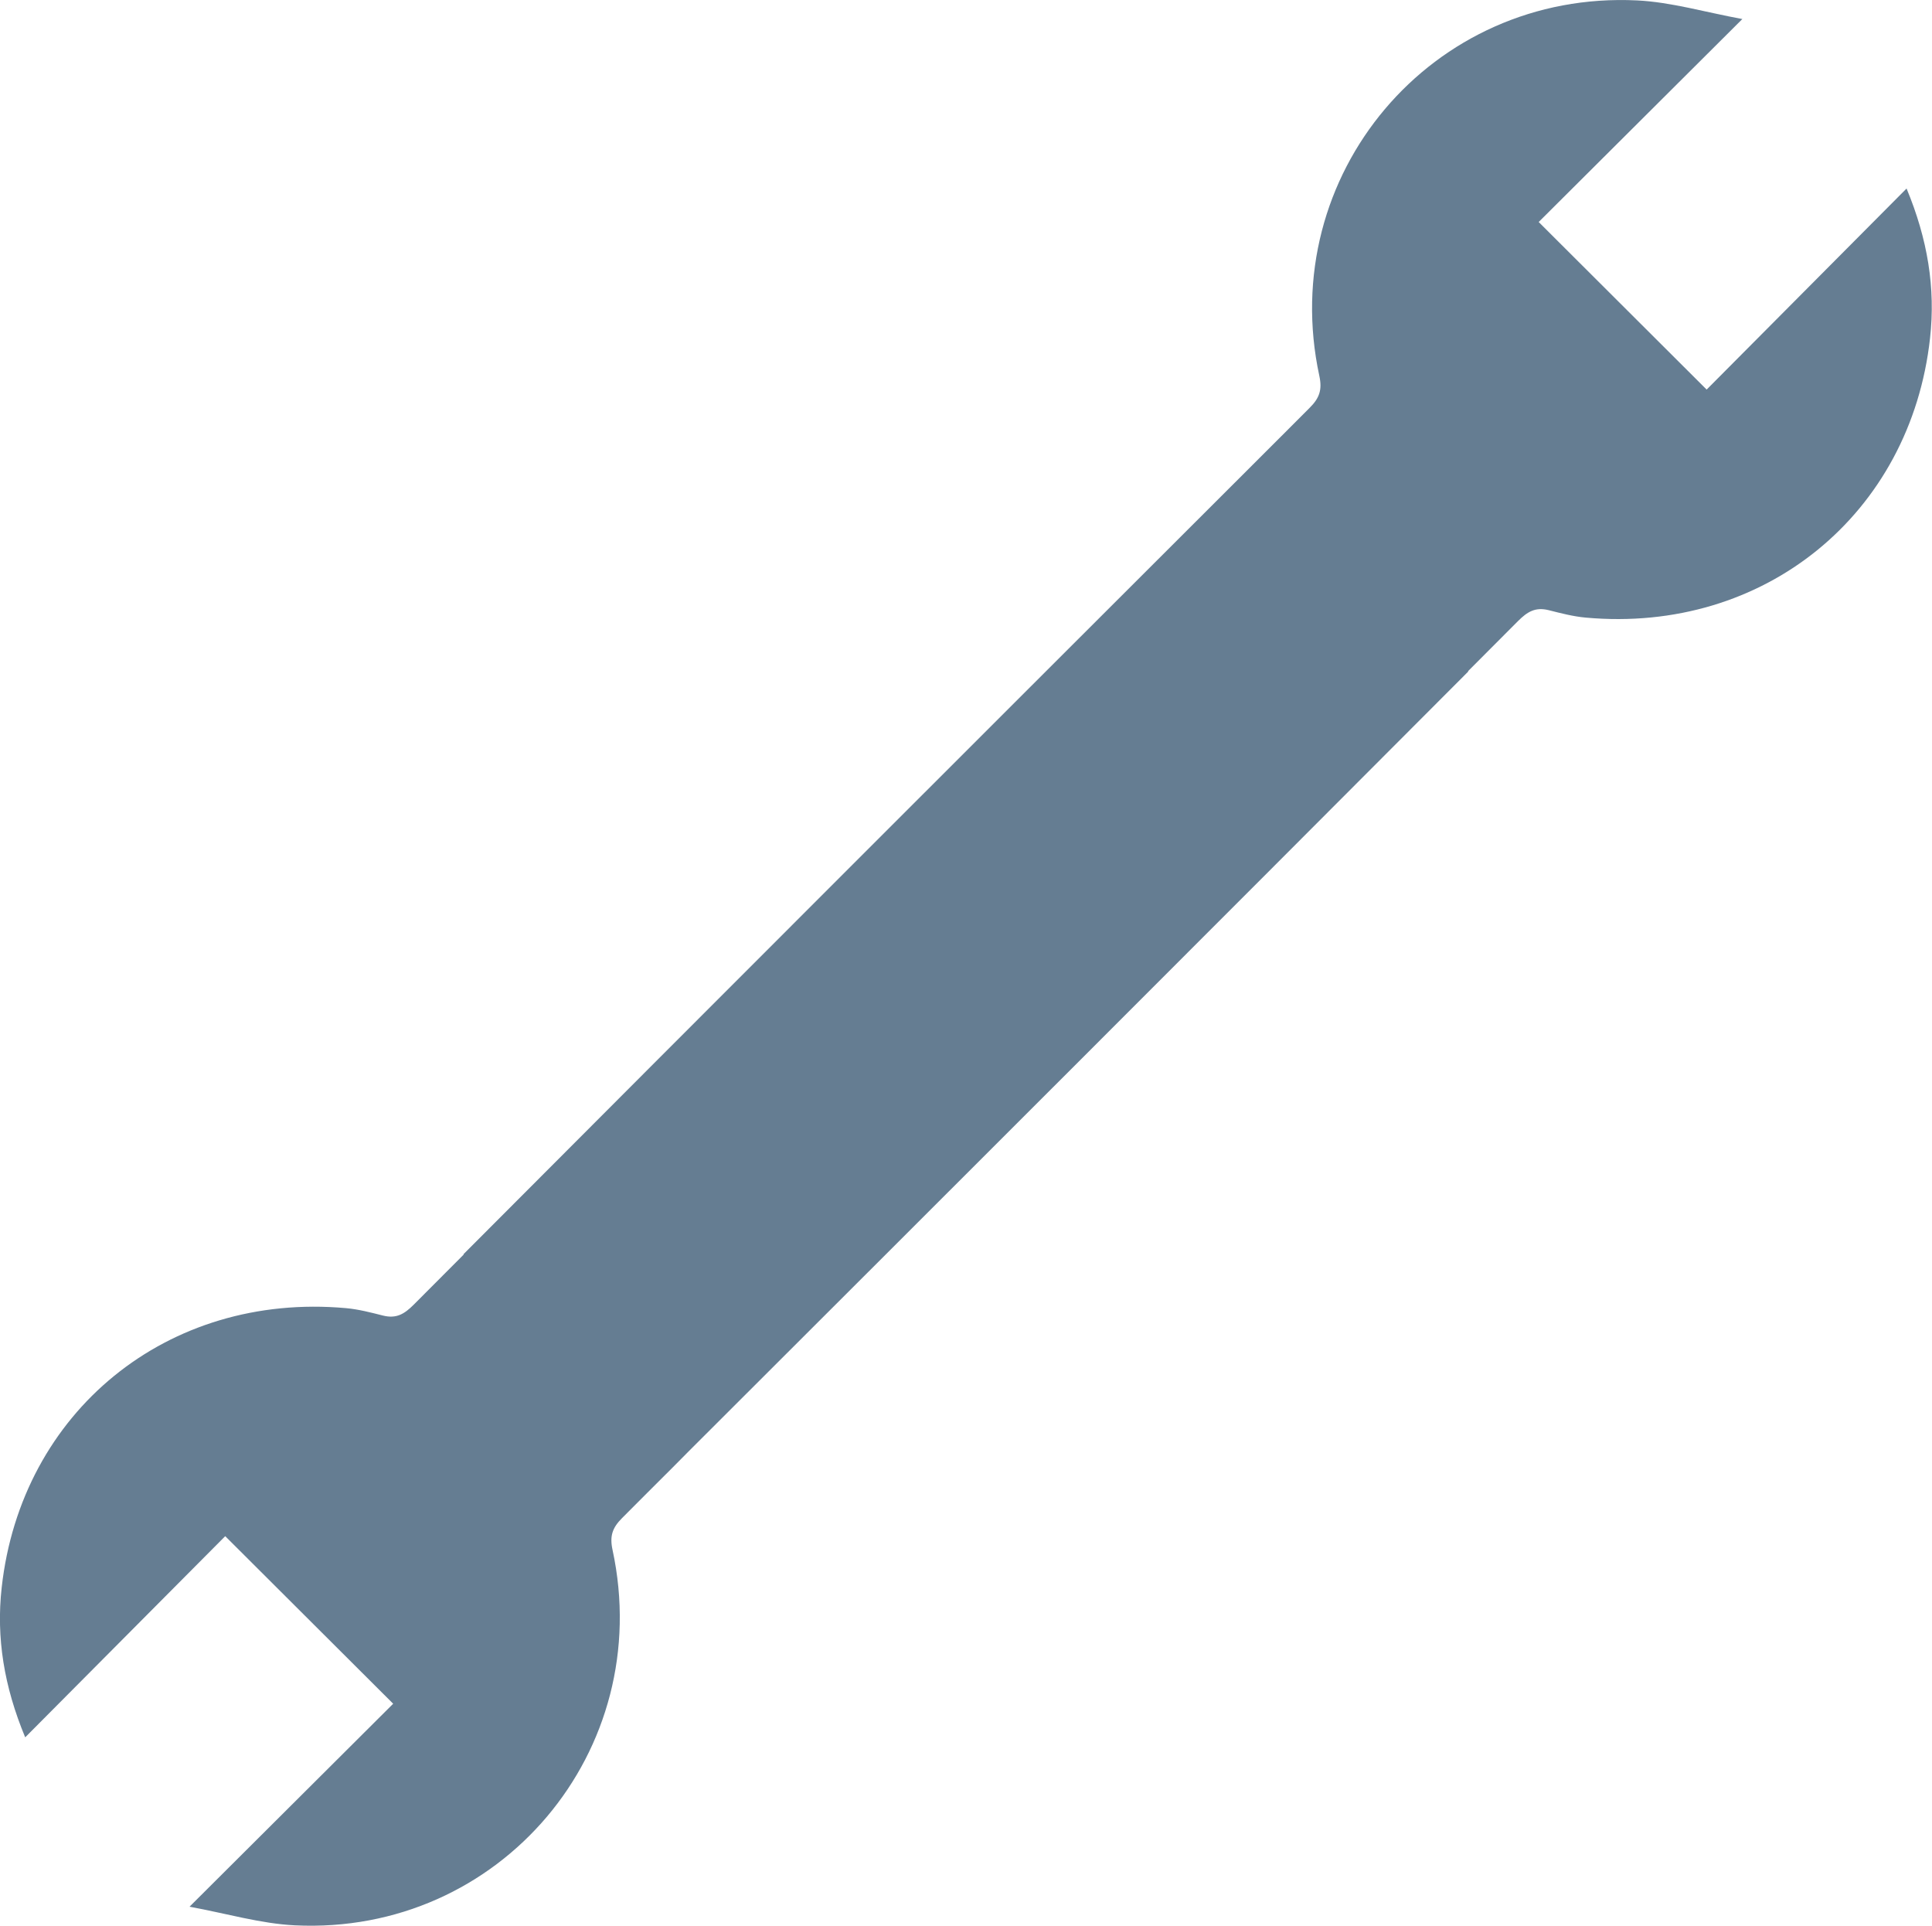 <?xml version="1.0" encoding="UTF-8"?>
<svg id="Vrstva_2" data-name="Vrstva 2" xmlns="http://www.w3.org/2000/svg" viewBox="0 0 138.03 137.58">
  <defs>
    <style>
      .cls-1 {
        fill: #657d92;
        stroke-width: 0px;
      }
    </style>
  </defs>
  <g id="Vrstva_3" data-name="Vrstva 3">
    <path class="cls-1" d="m136.22,13.46c-4.92,4.94-9.67,9.72-14.29,14.37-3.98-3.97-7.89-7.87-12-11.97,4.7-4.68,9.48-9.45,14.55-14.5-2.67-.49-5.08-1.21-7.52-1.33-14.67-.72-25.8,12.47-22.7,26.83.21.98.01,1.57-.68,2.26-1.19,1.19-2.38,2.39-3.58,3.58h0c-.41.41-.82.82-1.23,1.23-18.57,18.54-37.13,37.09-55.66,55.67l.02.02c-1.19,1.19-2.38,2.38-3.57,3.58-.67.67-1.24,1.02-2.2.78-.87-.22-1.75-.45-2.64-.53-12.77-1.15-23.21,7.41-24.6,19.96-.4,3.59.17,7.07,1.68,10.7,4.92-4.94,9.67-9.72,14.29-14.37,3.98,3.97,7.89,7.87,12,11.97-4.7,4.68-9.48,9.45-14.55,14.5,2.67.49,5.08,1.21,7.52,1.33,14.67.72,25.8-12.47,22.7-26.83-.21-.98-.01-1.57.68-2.26,1.19-1.19,2.38-2.39,3.58-3.58h0c.4-.41.82-.82,1.22-1.23,18.57-18.54,37.13-37.09,55.66-55.67l-.02-.02c1.19-1.19,2.38-2.38,3.57-3.58.67-.67,1.24-1.02,2.2-.78.87.22,1.75.45,2.64.53,12.77,1.16,23.21-7.41,24.6-19.96.4-3.59-.17-7.07-1.68-10.7Z"/>
  </g>
</svg>